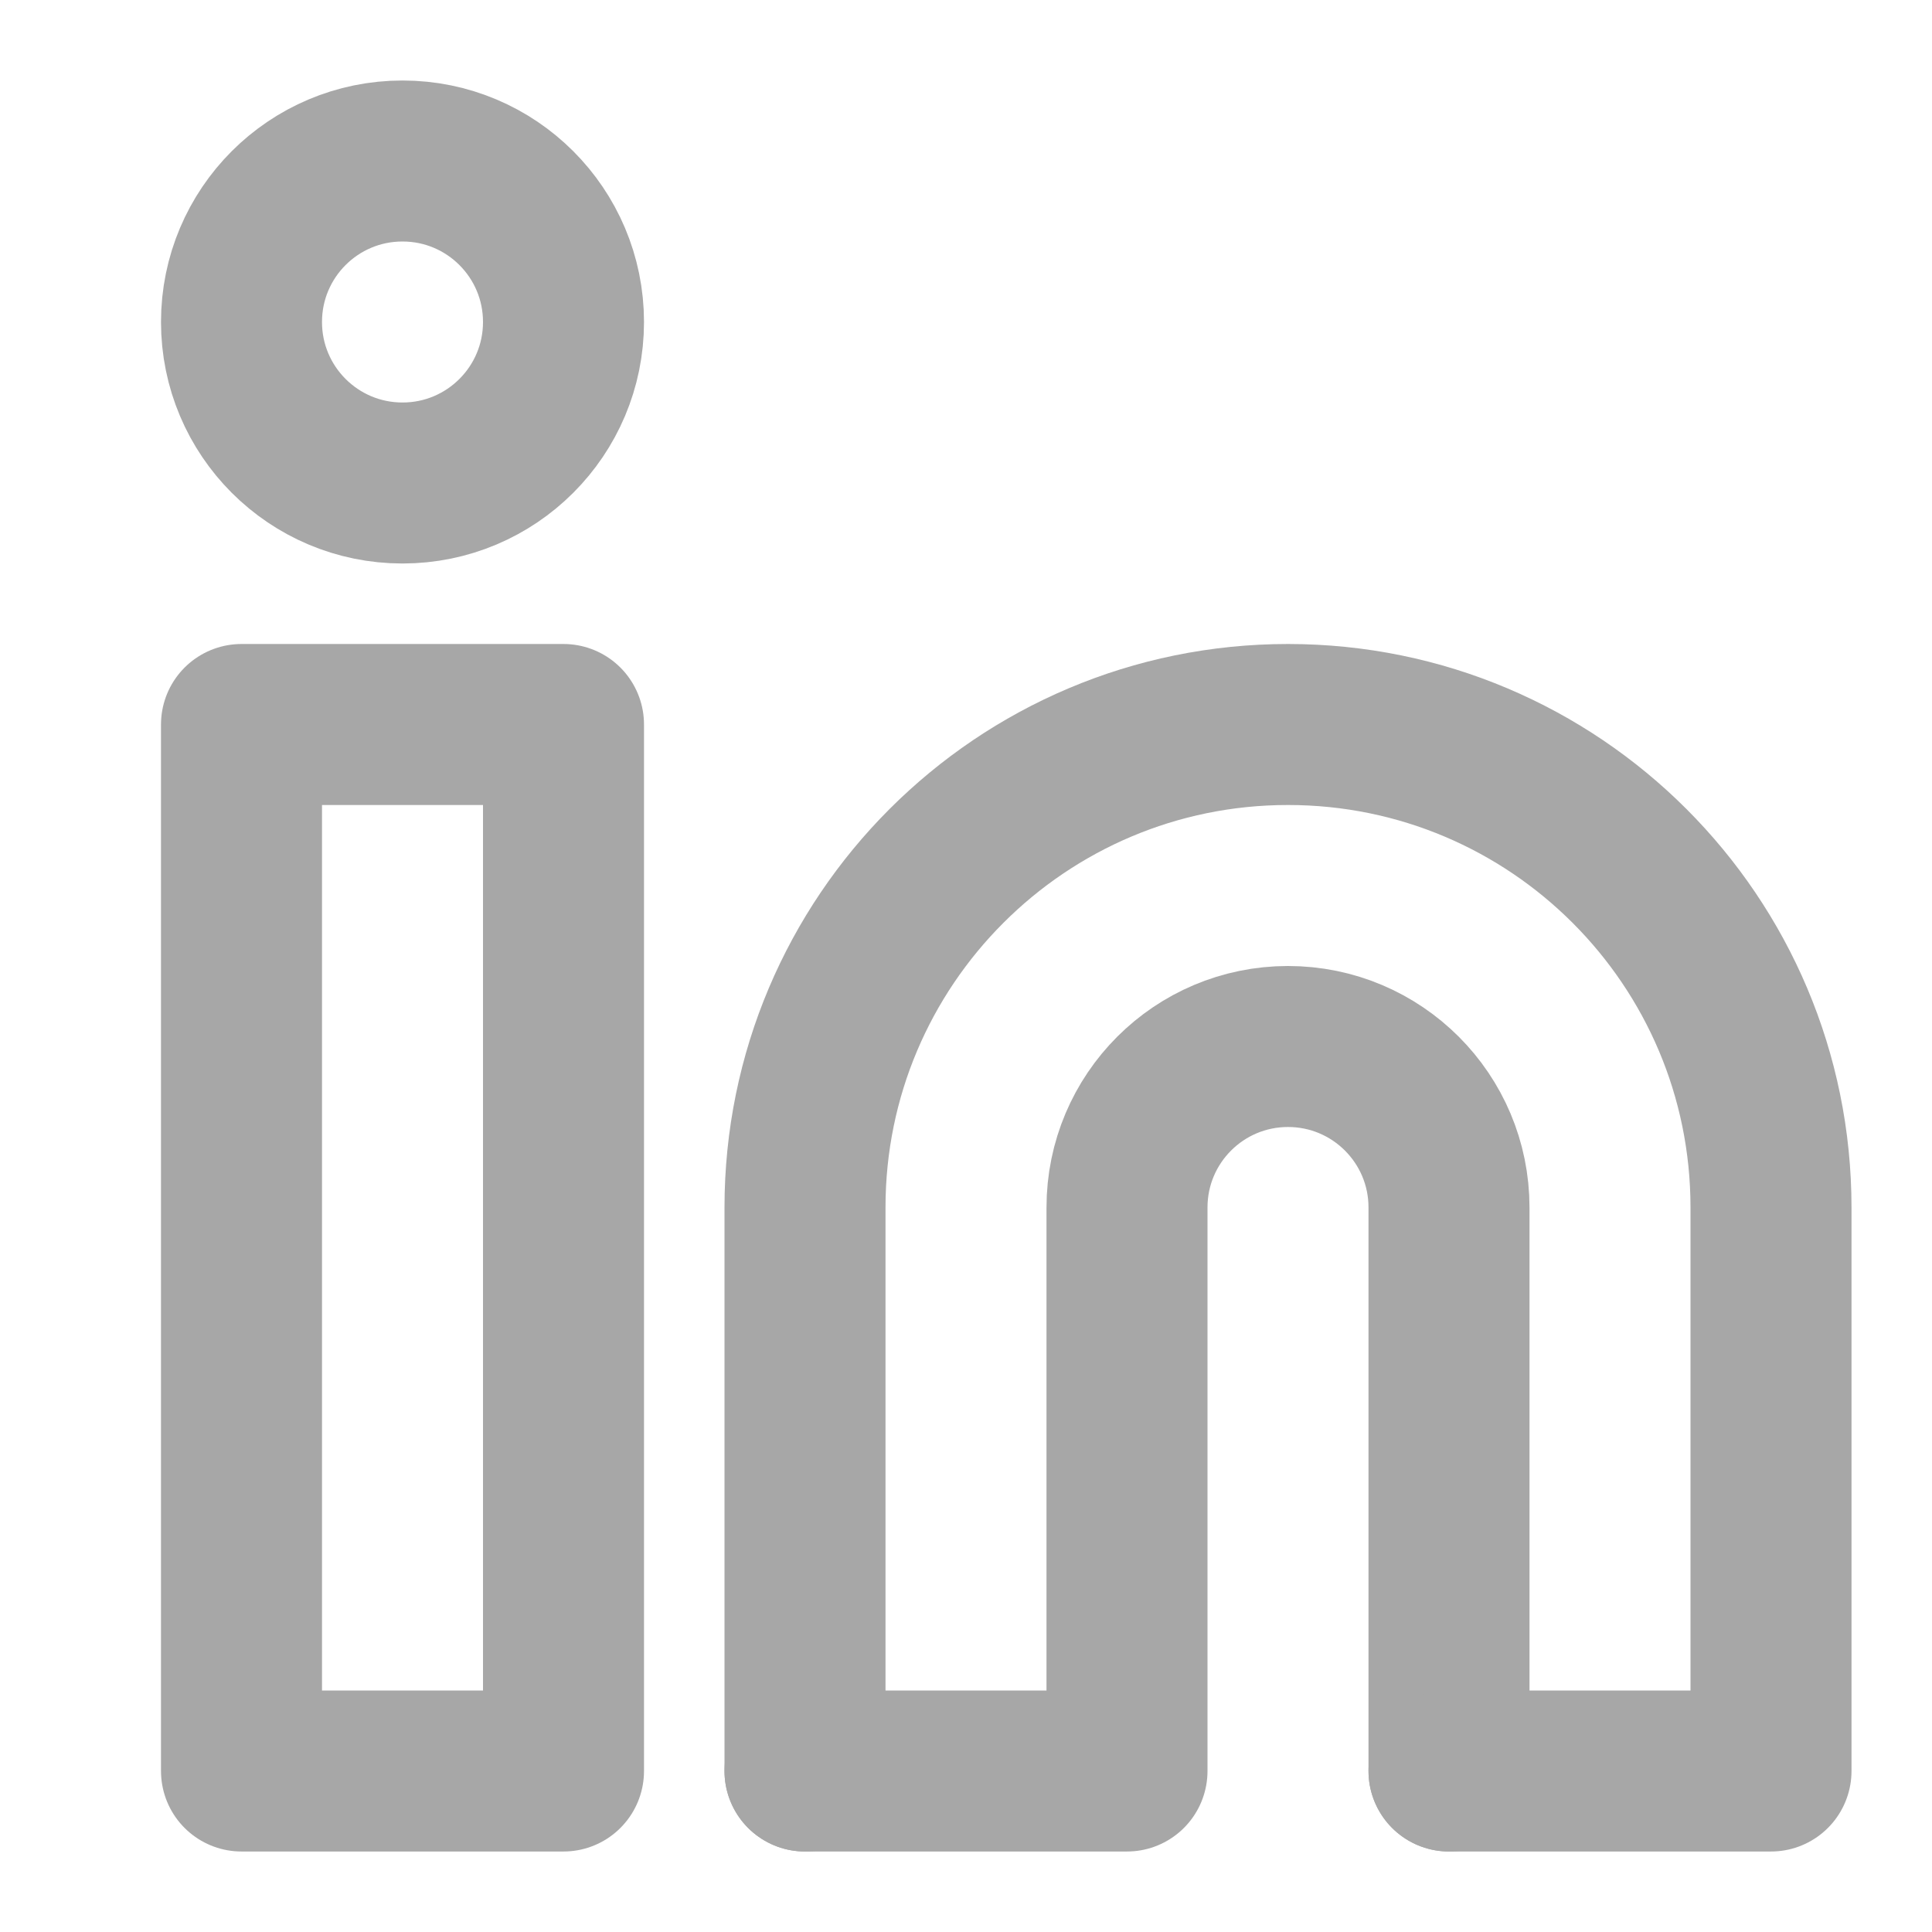 <svg width="24" height="24" viewBox="0 0 24 24" fill="none" xmlns="http://www.w3.org/2000/svg">
<path d="M18 22V15C18 13.895 17.105 13 16 13C14.895 13 14 13.895 14 15V22H10" stroke="#A7A7A7" stroke-width="2" stroke-linecap="round" stroke-linejoin="round"/>
<path d="M10 22V15C10 11.686 12.686 9 16 9C19.314 9 22 11.686 22 15V22H18" stroke="#A7A7A7" stroke-width="2" stroke-linecap="round" stroke-linejoin="round"/>
<path d="M7 9H3V22H7V9Z" stroke="#A7A7A7" stroke-width="2" stroke-linecap="round" stroke-linejoin="round"/>
<path d="M5 6C6.105 6 7 5.105 7 4C7 2.895 6.105 2 5 2C3.895 2 3 2.895 3 4C3 5.105 3.895 6 5 6Z" stroke="#A7A7A7" stroke-width="2" stroke-linecap="round" stroke-linejoin="round"/>
</svg>
